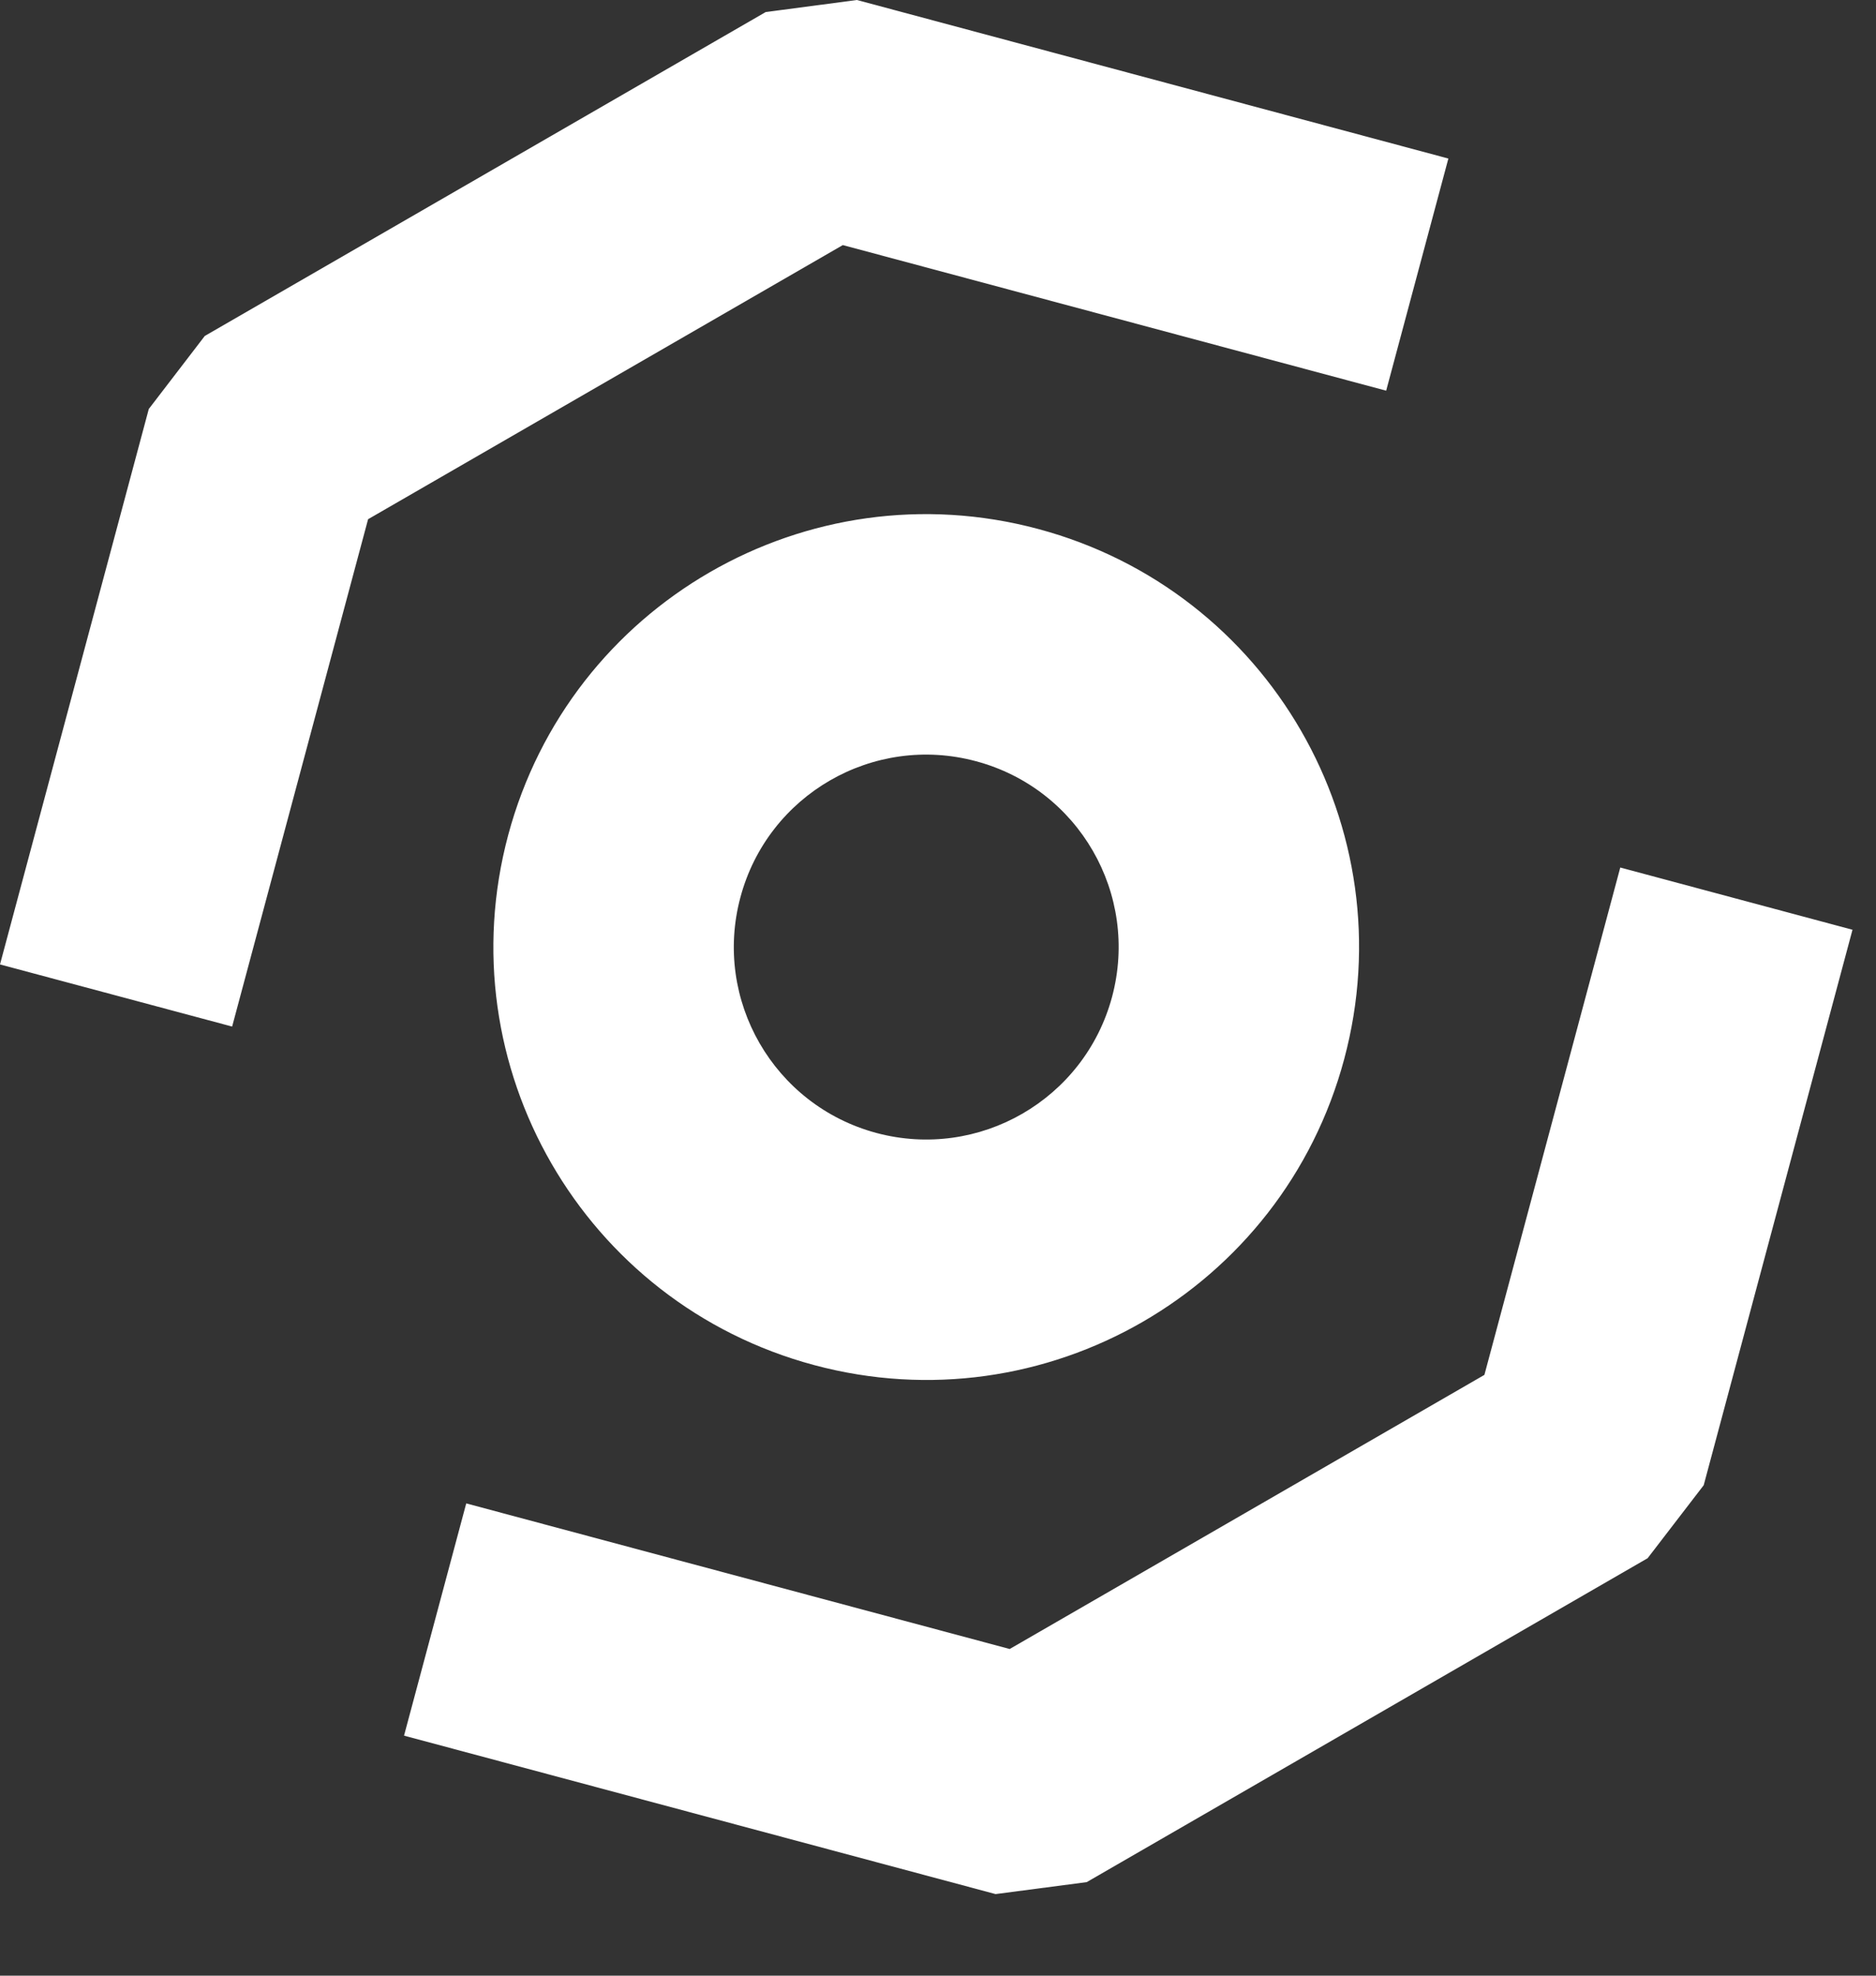 <?xml version="1.0" encoding="utf-8"?>
<svg xmlns="http://www.w3.org/2000/svg" fill="none" height="100%" overflow="visible" preserveAspectRatio="none" style="display: block;" viewBox="0 0 19 20" width="100%">
<rect x="0" y="0" width="19" height="20" fill="#333333" stroke="none"/>
<path d="M18.762 9.412L17.255 15.035L16.687 15.774L11.006 19.053L10.083 19.174L4.092 17.57L4.722 15.219L10.226 16.693L15.034 13.918L16.41 8.782L18.762 9.412ZM5.147 8.453C5.774 6.116 8.177 4.728 10.515 5.355C12.853 5.981 14.241 8.384 13.614 10.721C12.988 13.059 10.584 14.446 8.246 13.819C5.908 13.193 4.521 10.791 5.147 8.453ZM9.885 7.706C8.846 7.427 7.777 8.044 7.499 9.083C7.22 10.122 7.837 11.19 8.876 11.469C9.916 11.747 10.984 11.13 11.263 10.091C11.541 9.052 10.925 7.984 9.885 7.706ZM14.669 1.605L14.039 3.955L8.536 2.481L3.728 5.256L2.351 10.392L0 9.763L1.507 4.14L2.074 3.401L7.755 0.122L8.679 0L14.669 1.605Z" fill="white" id="Vector (Stroke)"/>
</svg>